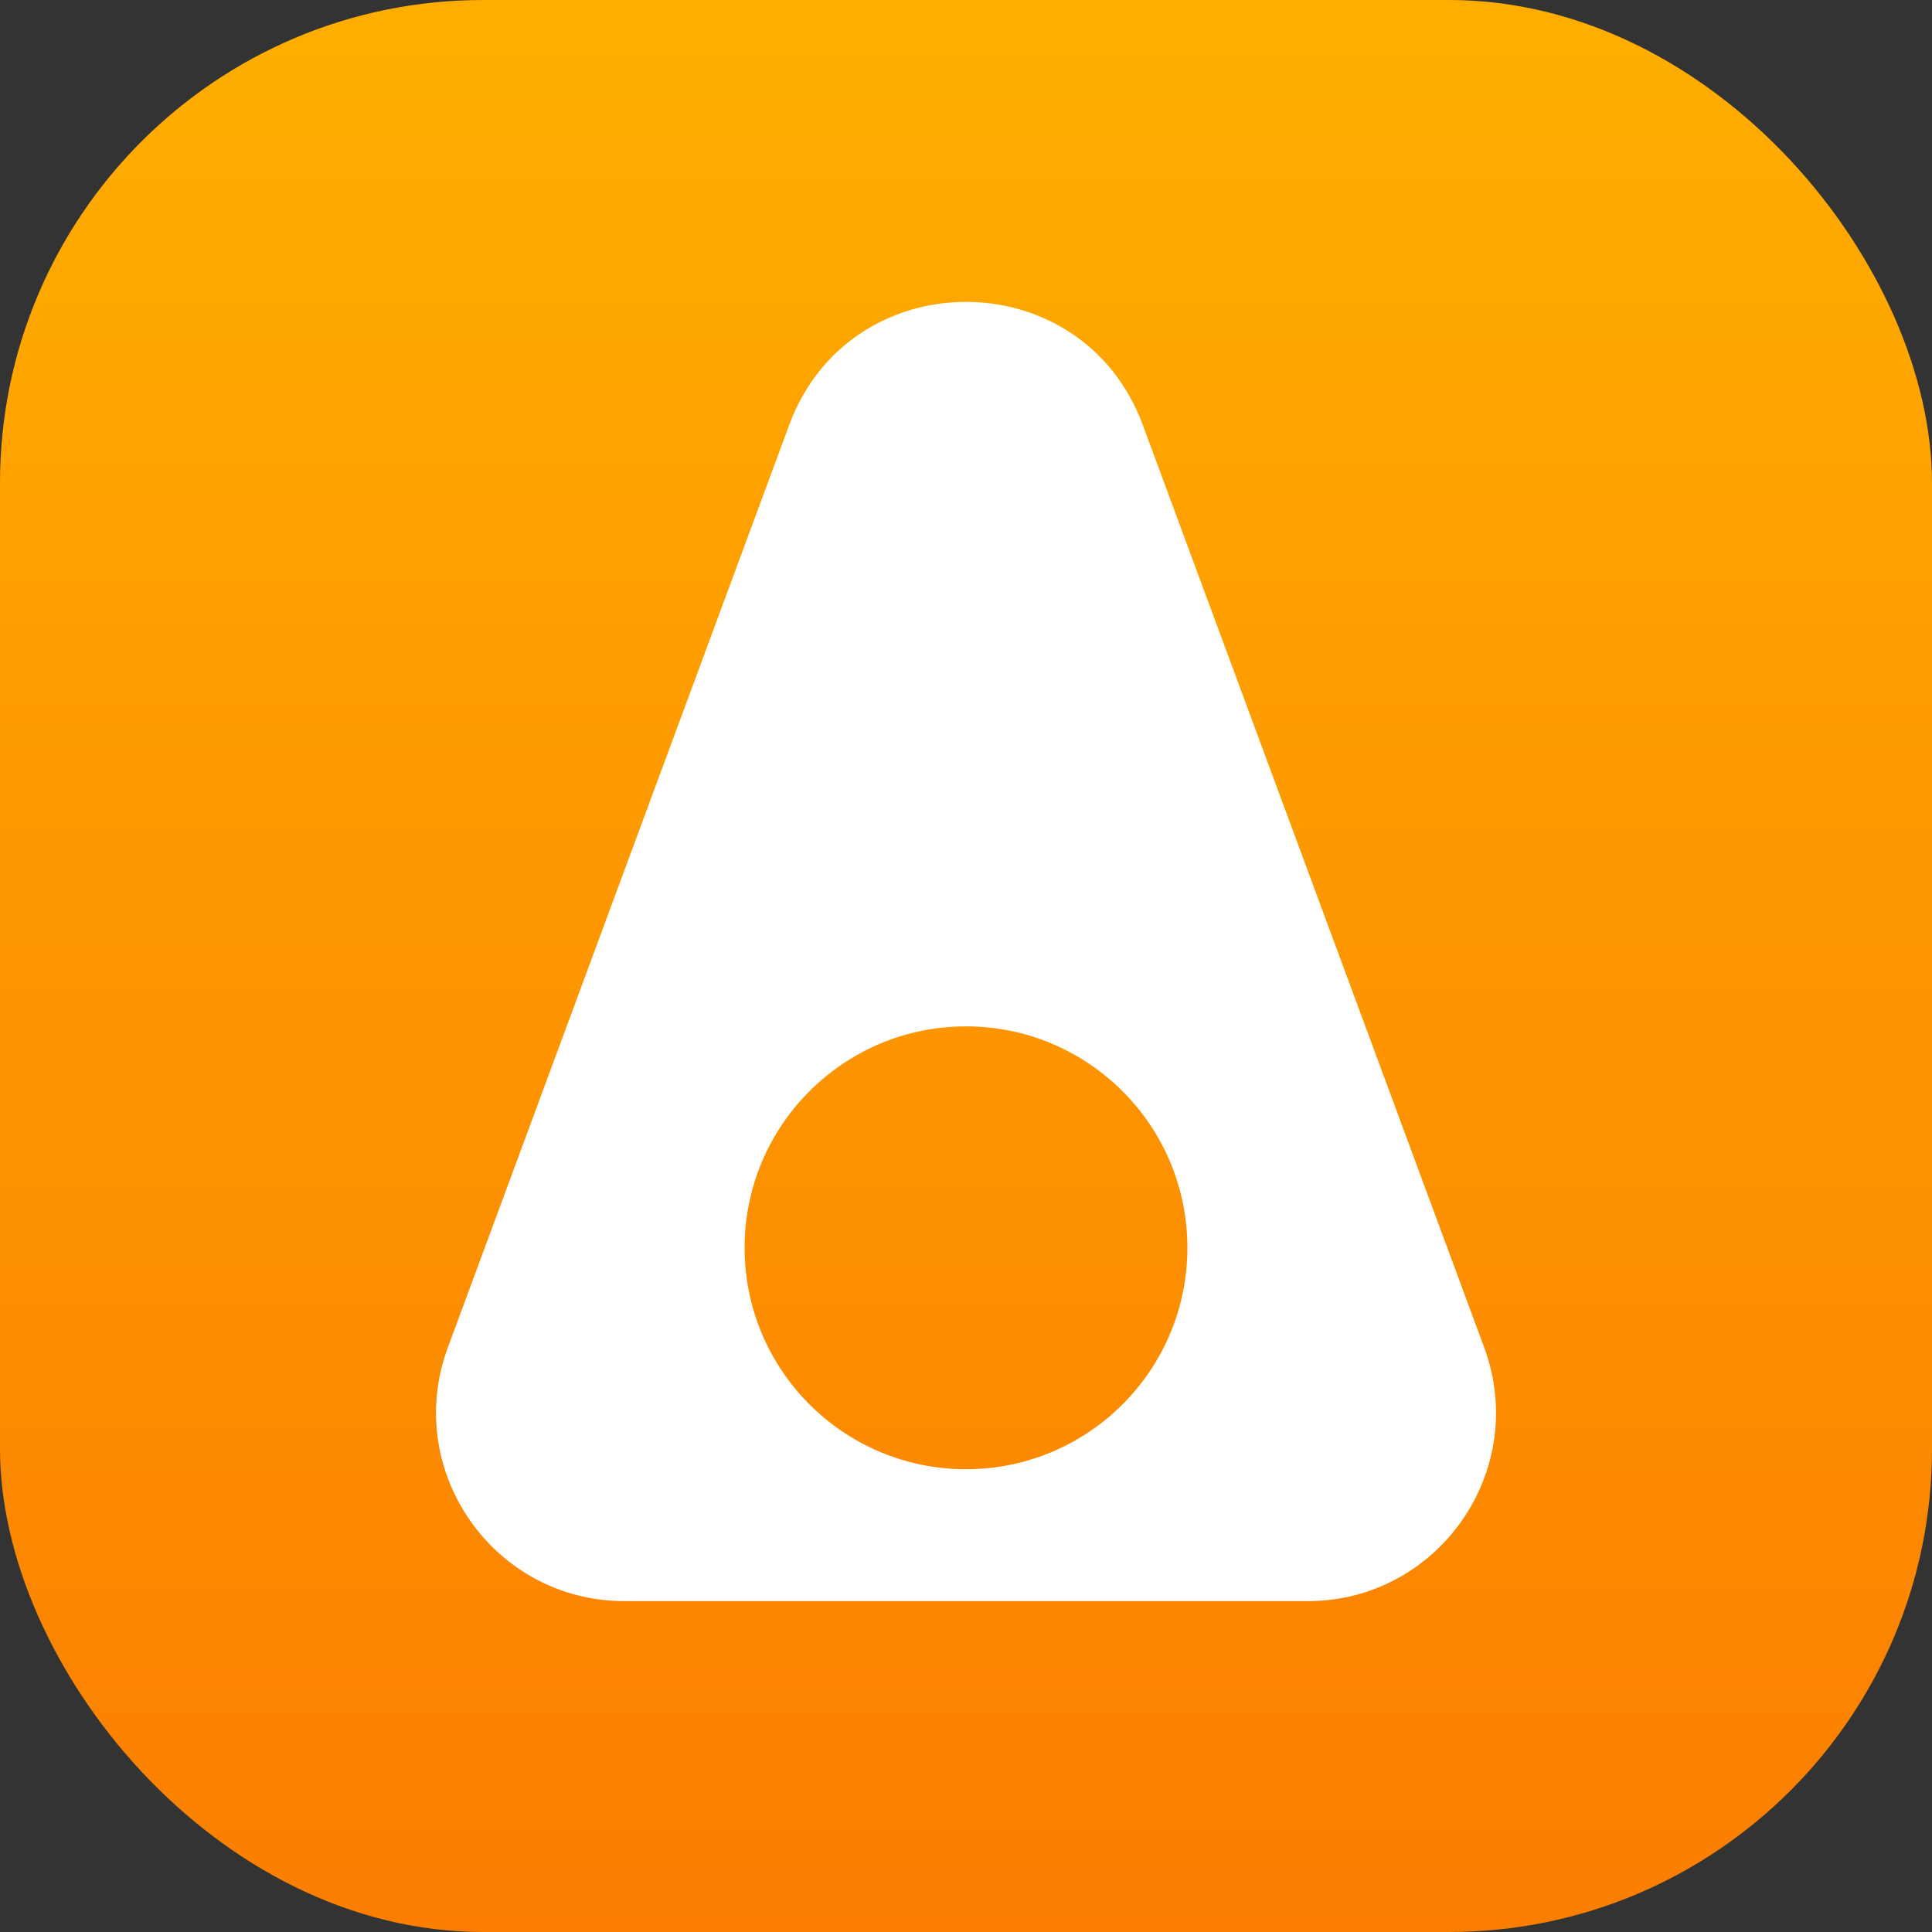 <svg width="32" height="32" viewBox="0 0 32 32" fill="none" xmlns="http://www.w3.org/2000/svg">
<rect x="0" y="0" width="32" height="32" fill="#333333" stroke="none"/>
<rect width="32" height="32" rx="8" fill="url(#paint0_linear_1092_707)"/>
<path fill-rule="evenodd" clip-rule="evenodd" d="M18.928 7.038C17.922 4.321 14.078 4.321 13.072 7.038L7.419 22.315C6.664 24.354 8.172 26.52 10.346 26.52H21.654C23.828 26.52 25.336 24.354 24.582 22.315L18.928 7.038ZM16 24.335C18.025 24.335 19.667 22.693 19.667 20.667C19.667 18.642 18.025 17 16 17C13.975 17 12.333 18.642 12.333 20.667C12.333 22.693 13.975 24.335 16 24.335Z" fill="white"/>
<defs>
<linearGradient id="paint0_linear_1092_707" x1="16" y1="0" x2="16" y2="32" gradientUnits="userSpaceOnUse">
<stop stop-color="#FFAE00"/>
<stop offset="1" stop-color="#FB7E00"/>
</linearGradient>
</defs>
</svg>
